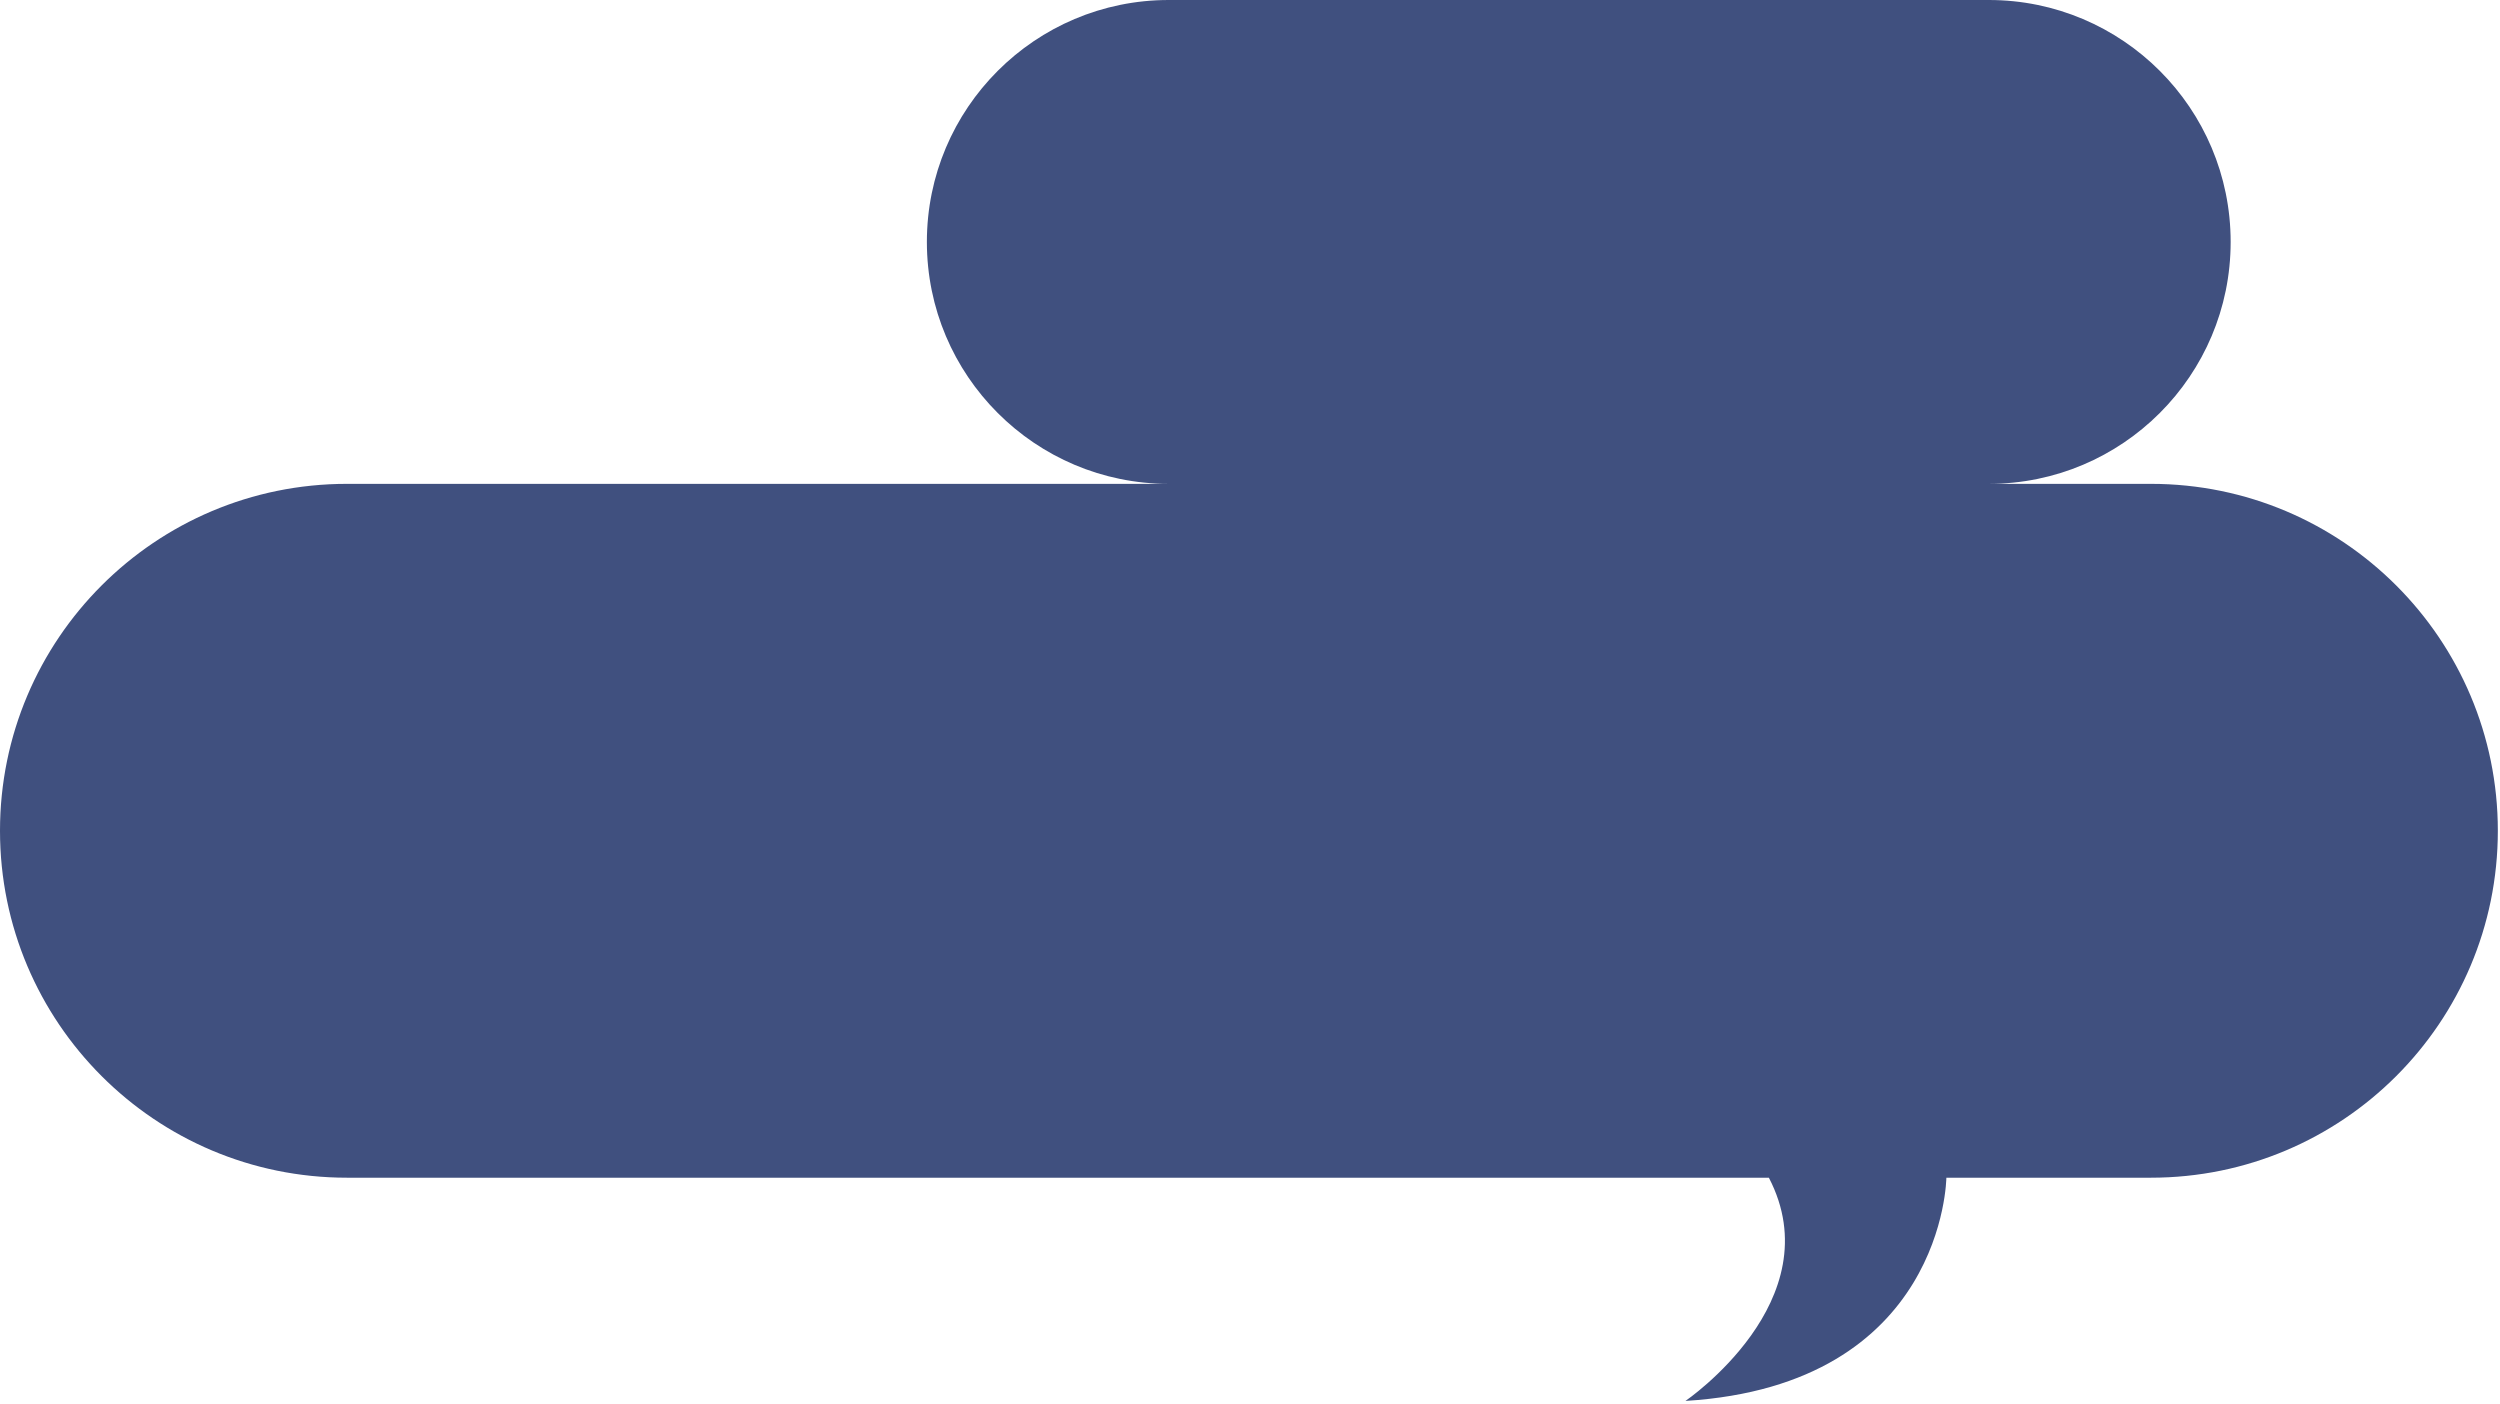 <svg width="260" height="146" viewBox="0 0 260 146" fill="none" xmlns="http://www.w3.org/2000/svg">
<path d="M36.08 50.321H121.555C107.659 50.321 96.395 39.056 96.395 25.161C96.395 11.265 107.66 0 121.555 0H206.828C220.724 0 231.988 11.265 231.988 25.161C231.988 39.057 220.723 50.321 206.828 50.321H223.695C243.622 50.321 259.775 66.475 259.775 86.401C259.775 106.327 243.621 122.481 223.695 122.481H202.422C202.422 122.481 202.237 144.035 175.287 145.696C175.287 145.696 190.608 135.261 183.963 122.481H36.08C16.154 122.481 0 106.327 0 86.401C0 66.475 16.154 50.321 36.08 50.321Z" fill="#40507F"/>
</svg>
